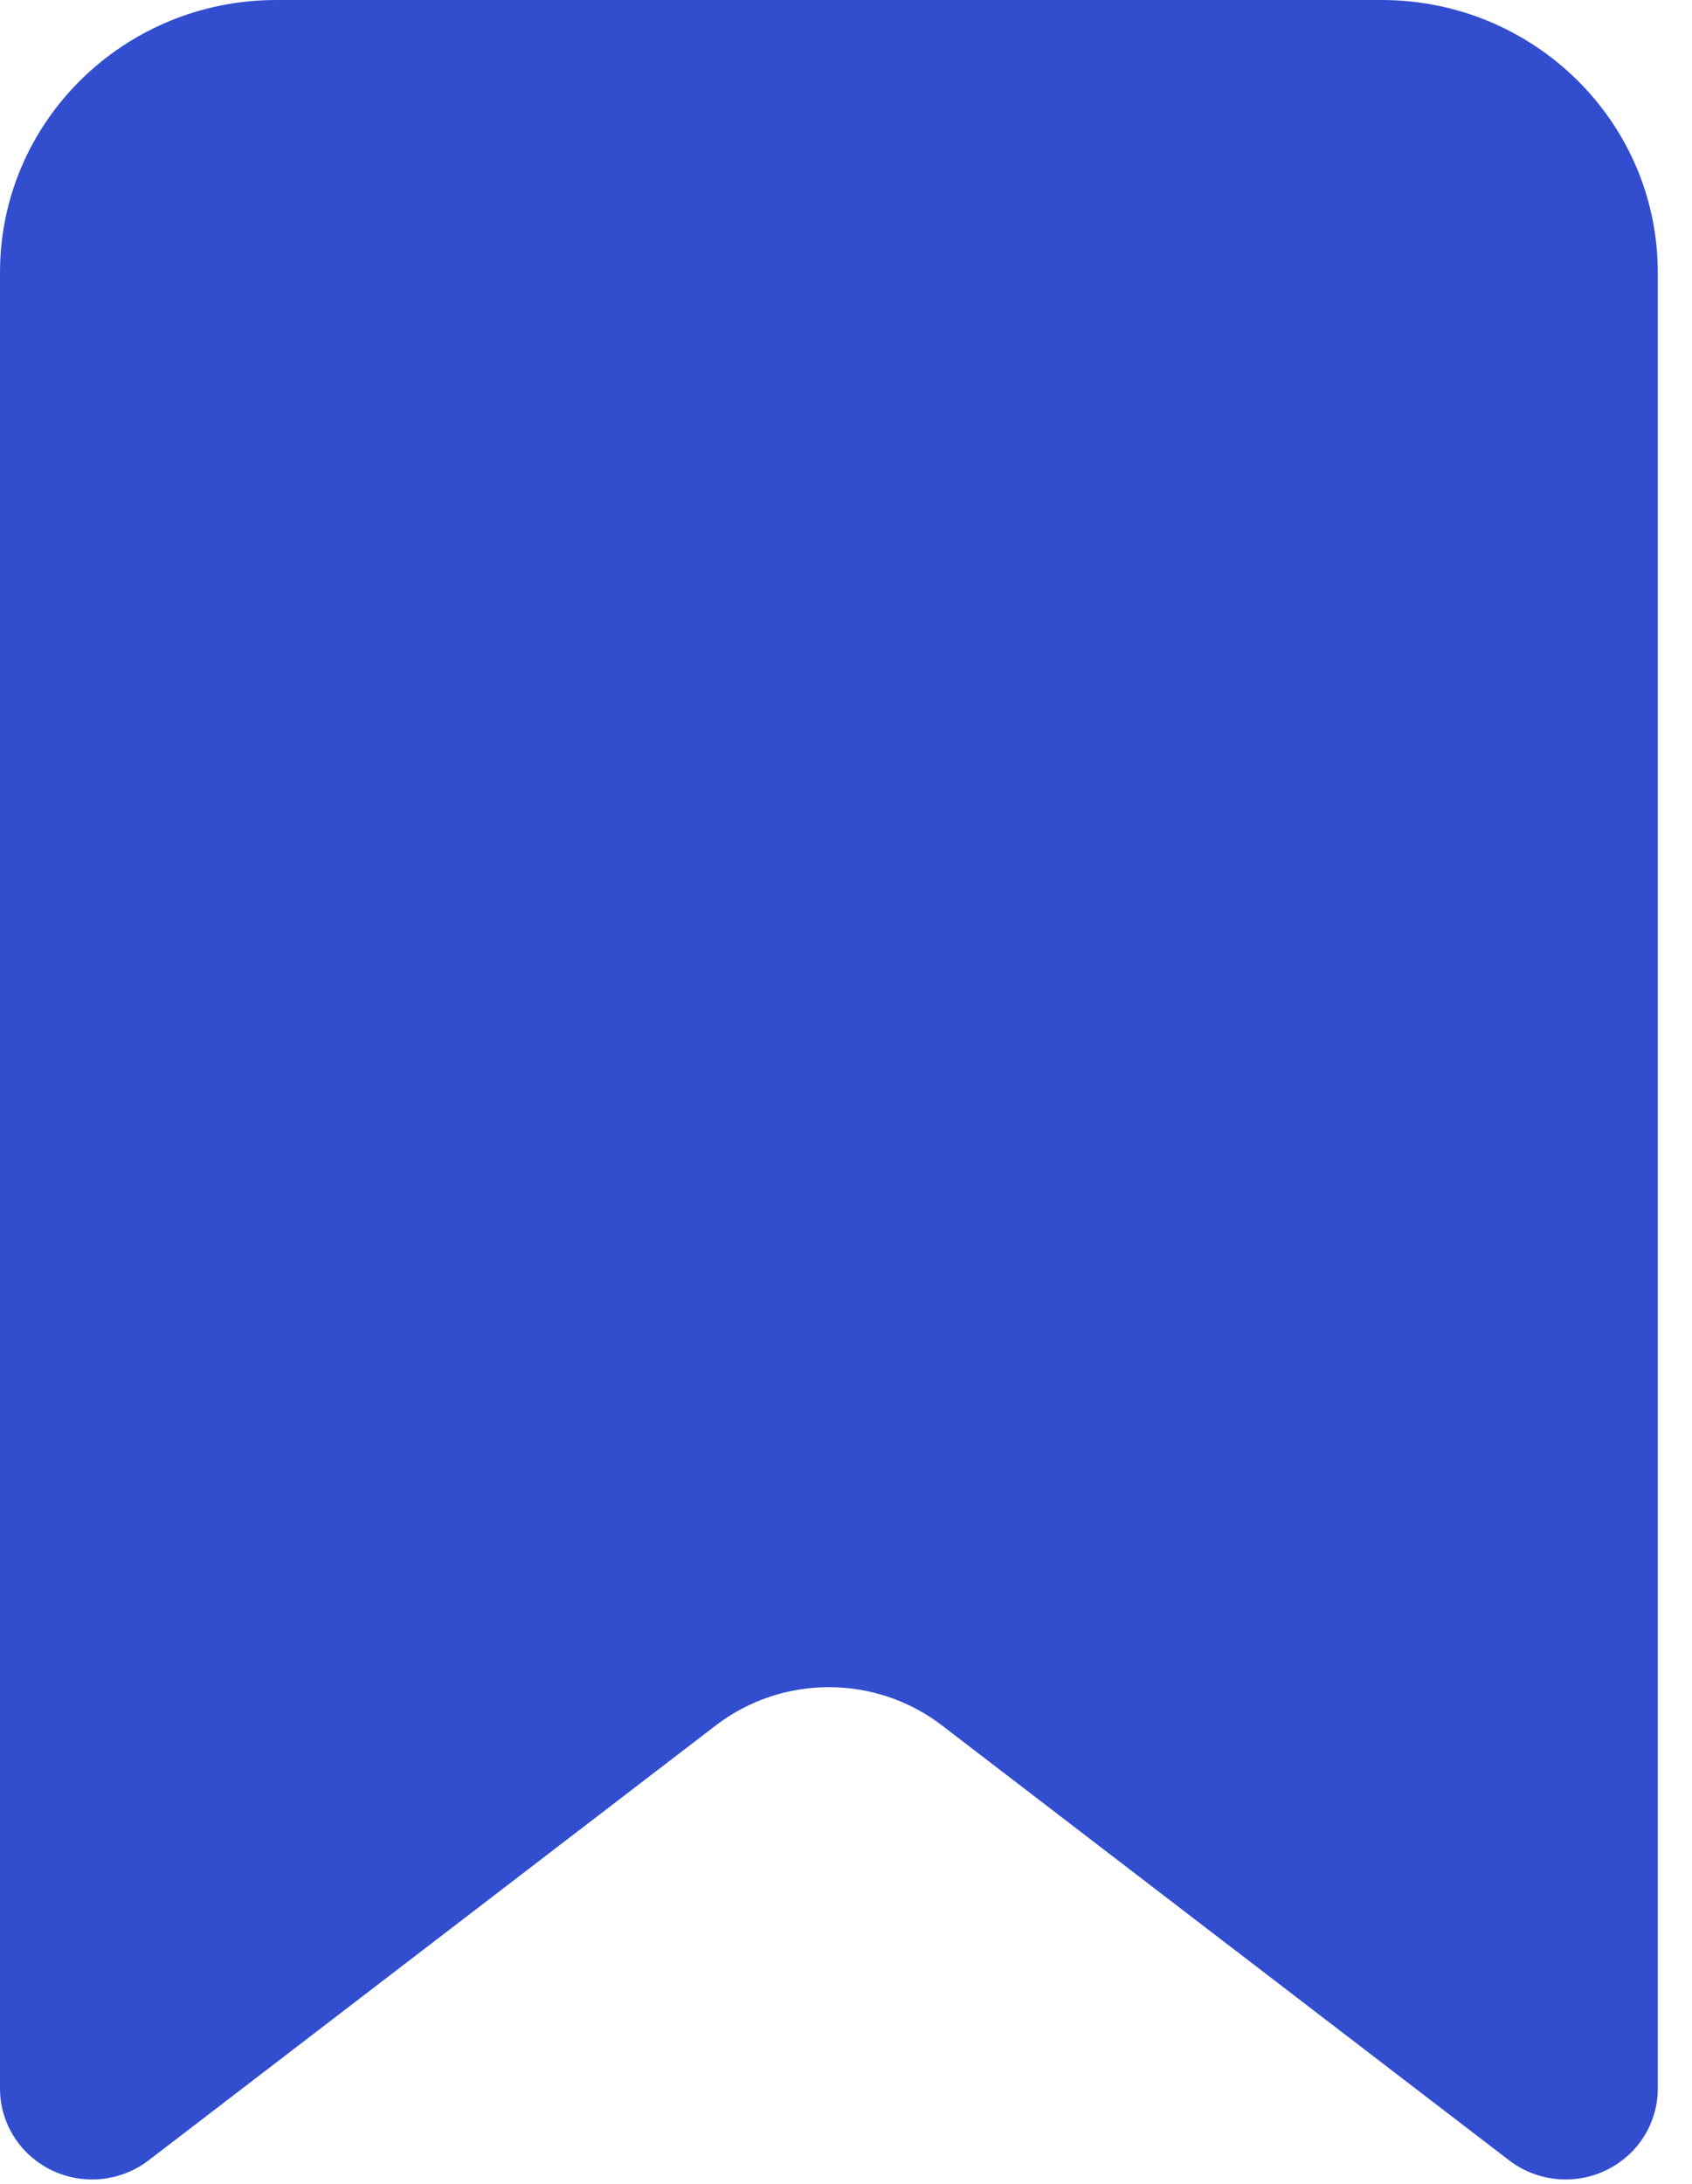 <svg width="31" height="40" viewBox="0 0 31 40" fill="none" xmlns="http://www.w3.org/2000/svg">
<path fill-rule="evenodd" clip-rule="evenodd" d="M0 38.26V4.99C0 2.234 2.266 0 5.062 0H25.311C28.107 0 30.373 2.234 30.373 4.99V38.26C30.372 38.893 30.006 39.47 29.429 39.749C28.852 40.028 28.165 39.96 27.656 39.574L17.262 31.606C16.042 30.668 14.331 30.668 13.111 31.606L2.717 39.574C2.208 39.96 1.521 40.028 0.944 39.749C0.368 39.47 0.002 38.893 0 38.26Z" fill="#324ECF"/>
</svg>
